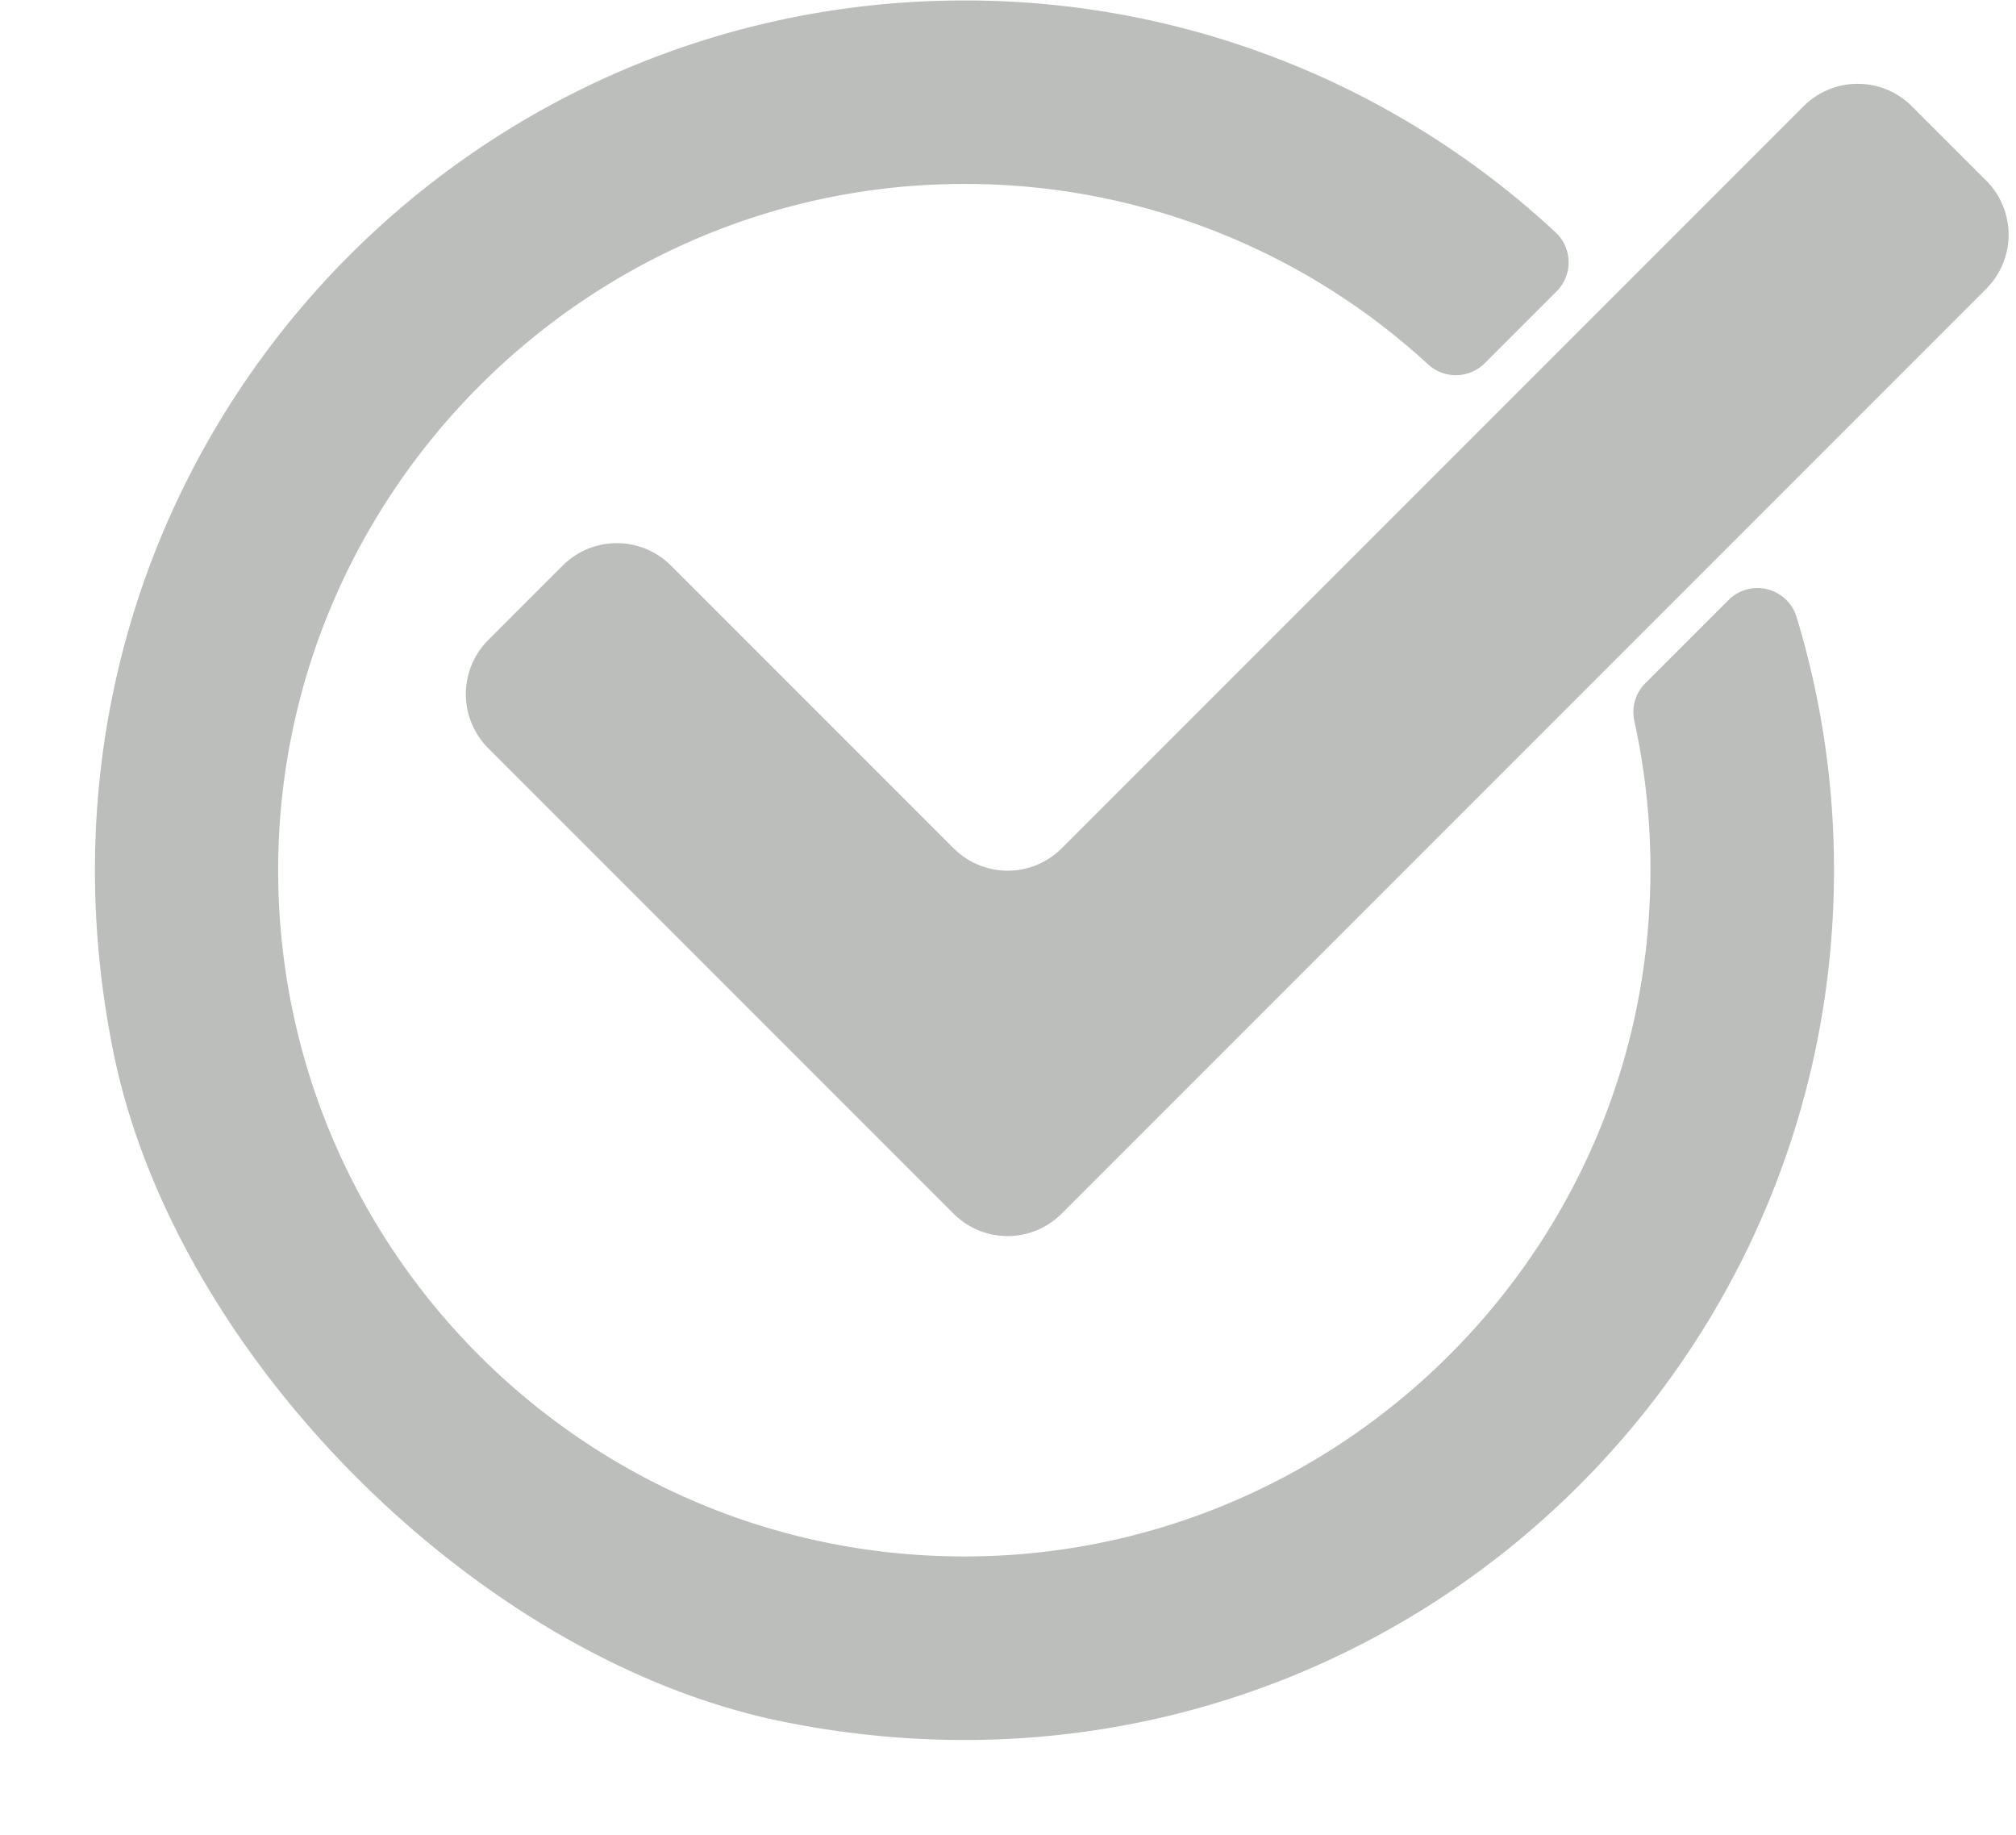 <?xml version="1.0" encoding="UTF-8" standalone="no"?><svg xmlns="http://www.w3.org/2000/svg" xmlns:xlink="http://www.w3.org/1999/xlink" data-name="Layer 1" fill="#000000" height="479.3" preserveAspectRatio="xMidYMid meet" version="1" viewBox="-24.8 22.7 526.7 479.3" width="526.7" zoomAndPan="magnify"><g id="change1_1"><path d="M454.35,250c0,141-128.46,252-274.74,222.36C100.12,456.23,20.94,377,4.83,297.54-24.82,151.27,86.17,22.82,227.17,22.82A226.37,226.37,0,0,1,381.6,83.38a10.71,10.71,0,0,1,.28,15.42l-18.77,18.77a10.7,10.7,0,0,1-14.81.3,178.57,178.57,0,0,0-120-47.12c-99.7-.64-181.38,81.31-180.42,181,1,98.21,80.88,177.54,179.33,177.49,93.92,0,172.52-73.31,178.76-167A180.77,180.77,0,0,0,402.18,211a10.69,10.69,0,0,1,2.88-9.85l21.72-21.71a10.69,10.69,0,0,1,17.79,4.39A227.11,227.11,0,0,1,454.35,250Zm-230-5.71-73.9-73.9a20,20,0,0,0-28.21,0l-19.51,19.51a20,20,0,0,0,0,28.21l88,88,33.61,33.61a19.94,19.94,0,0,0,28.2,0l33.61-33.61,208-208a20,20,0,0,0,0-28.21L474.65,50.41a20,20,0,0,0-28.21,0L252.57,244.28A19.94,19.94,0,0,1,224.37,244.28Z" fill="#bcbebc"/></g></svg>
